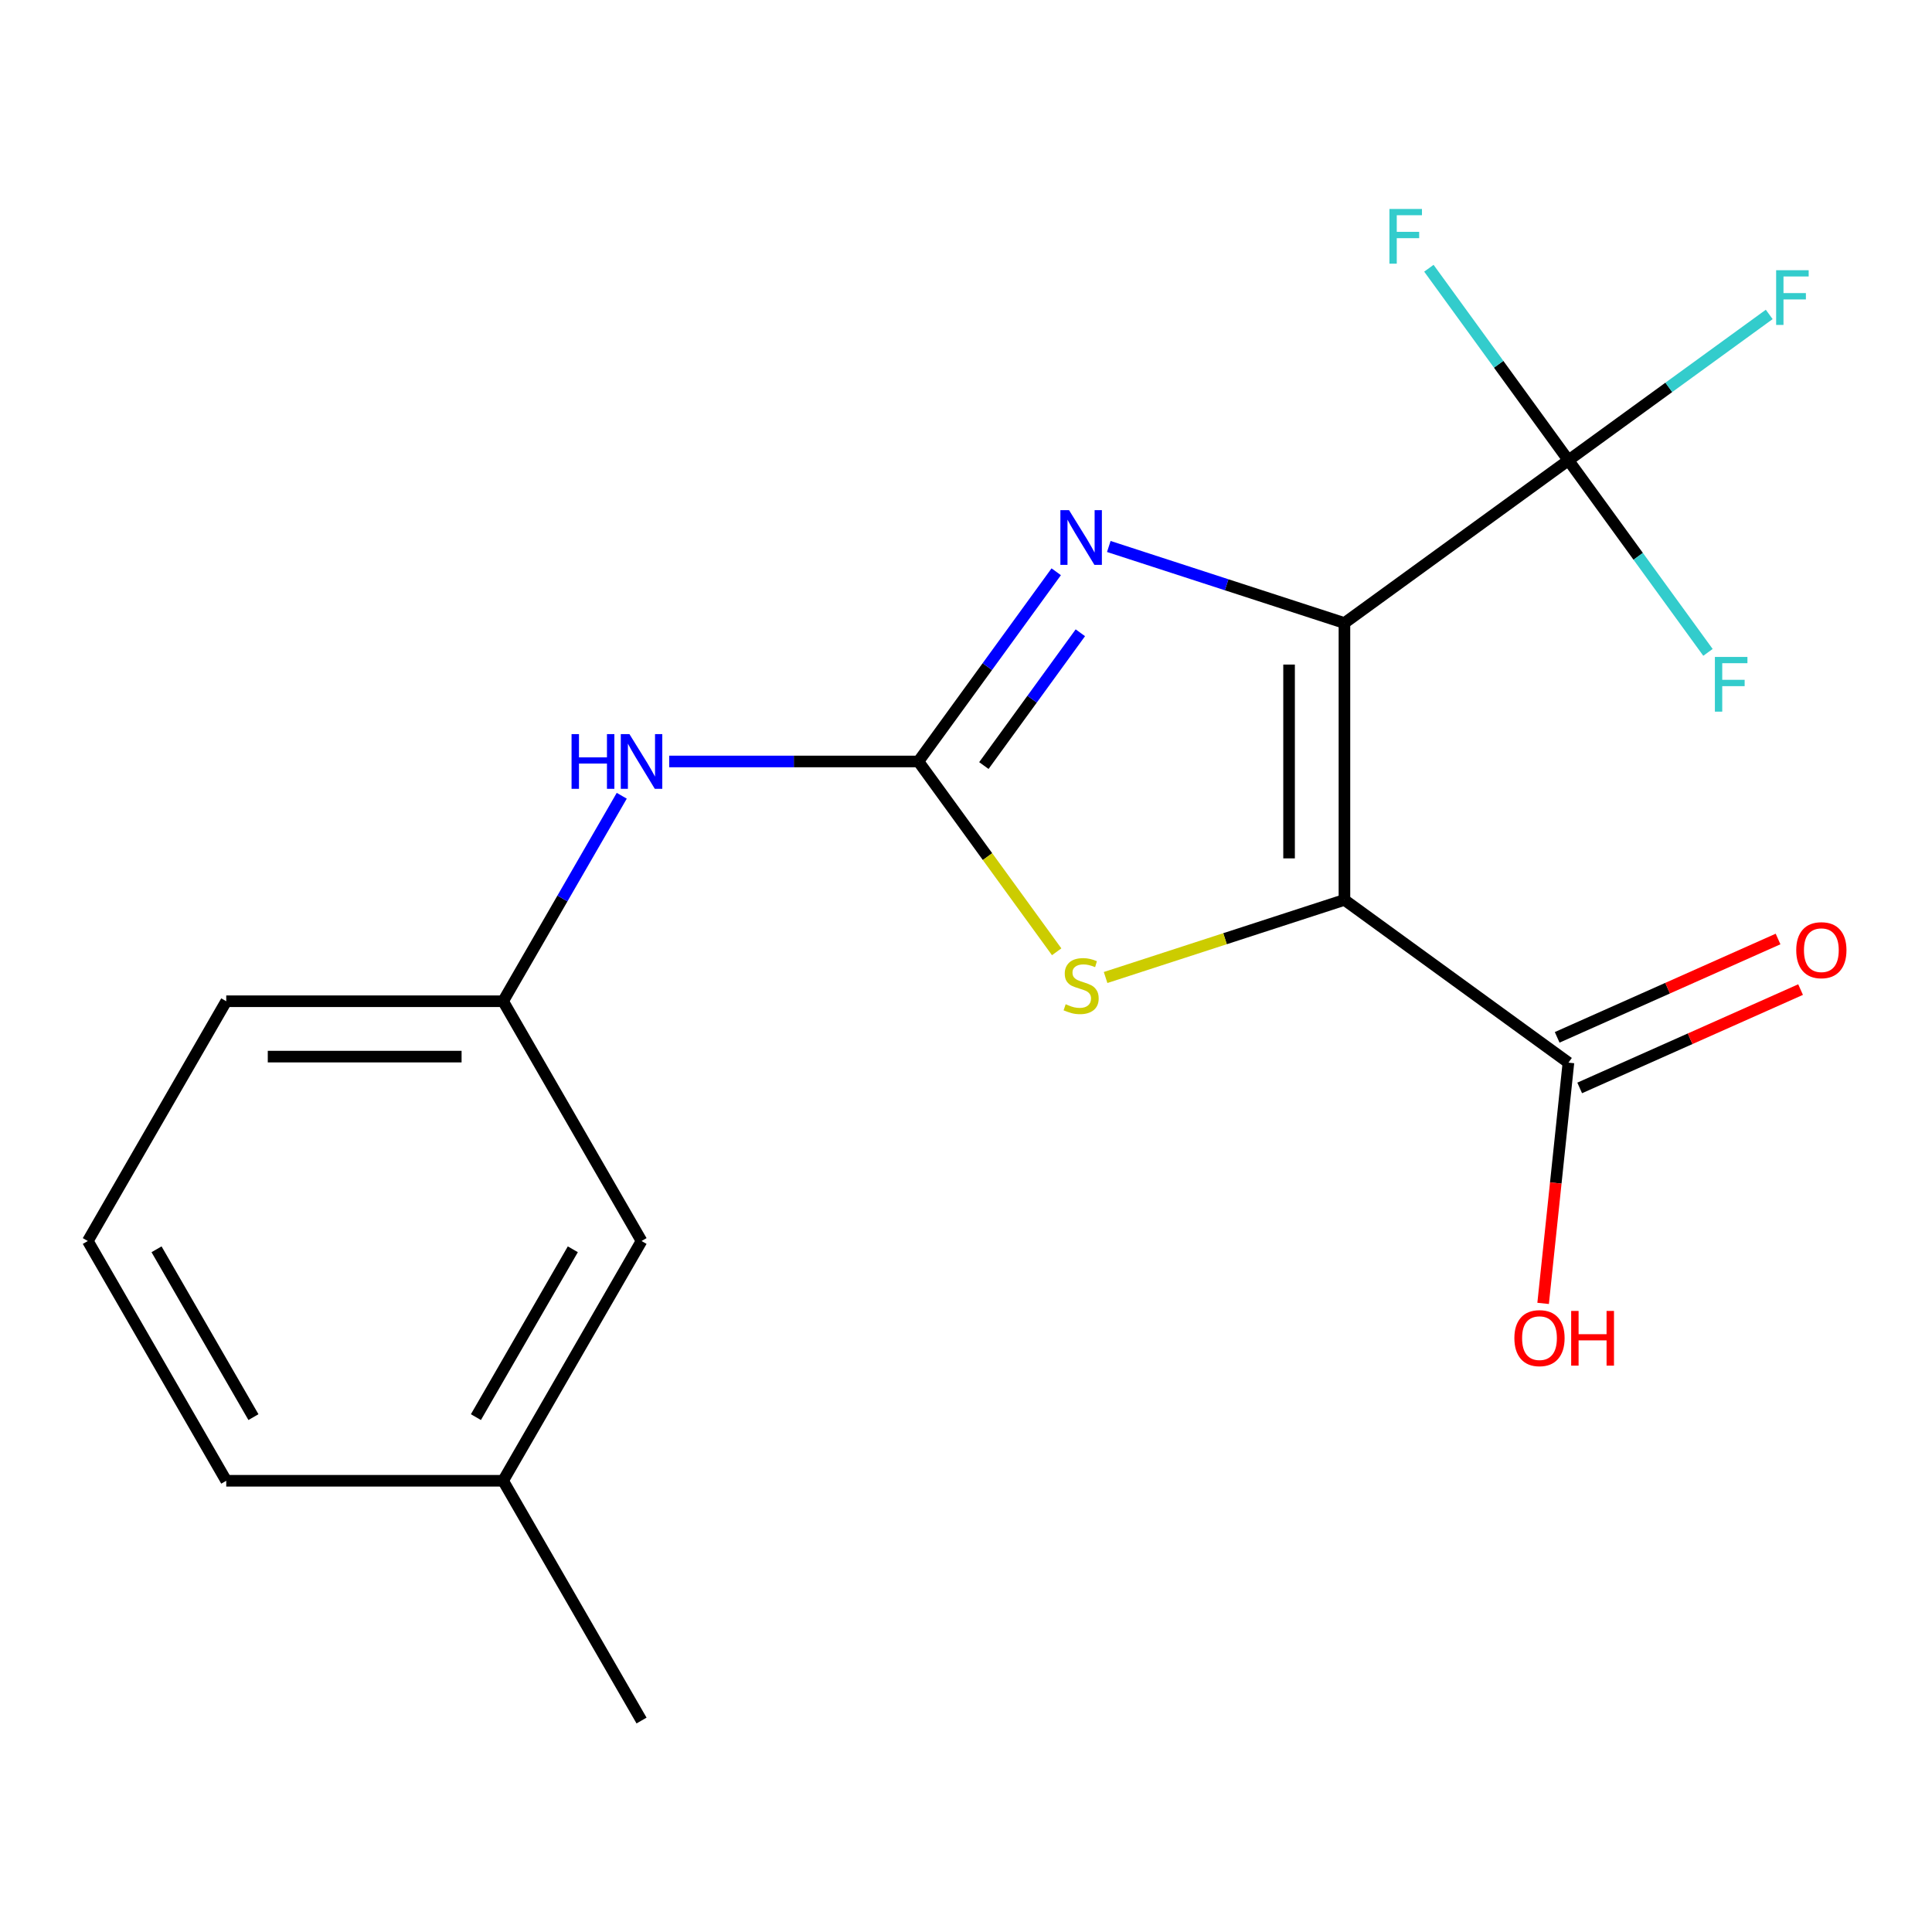 <?xml version='1.0' encoding='iso-8859-1'?>
<svg version='1.1' baseProfile='full'
              xmlns='http://www.w3.org/2000/svg'
                      xmlns:rdkit='http://www.rdkit.org/xml'
                      xmlns:xlink='http://www.w3.org/1999/xlink'
                  xml:space='preserve'
width='1000px' height='1000px' viewBox='0 0 1000 1000'>
<!-- END OF HEADER -->
<rect style='opacity:1.0;fill:#FFFFFF;stroke:none' width='1000' height='1000' x='0' y='0'> </rect>
<path class='bond-18' d='M 811.816,550.019 L 805.267,612.326' style='fill:none;fill-rule:evenodd;stroke:#000000;stroke-width:6px;stroke-linecap:butt;stroke-linejoin:miter;stroke-opacity:1' />
<path class='bond-18' d='M 805.267,612.326 L 798.718,674.634' style='fill:none;fill-rule:evenodd;stroke:#FF0000;stroke-width:6px;stroke-linecap:butt;stroke-linejoin:miter;stroke-opacity:1' />
<path class='bond-19' d='M 817.645,563.11 L 874.81,537.658' style='fill:none;fill-rule:evenodd;stroke:#000000;stroke-width:6px;stroke-linecap:butt;stroke-linejoin:miter;stroke-opacity:1' />
<path class='bond-19' d='M 874.81,537.658 L 931.975,512.207' style='fill:none;fill-rule:evenodd;stroke:#FF0000;stroke-width:6px;stroke-linecap:butt;stroke-linejoin:miter;stroke-opacity:1' />
<path class='bond-19' d='M 805.987,536.927 L 863.153,511.476' style='fill:none;fill-rule:evenodd;stroke:#000000;stroke-width:6px;stroke-linecap:butt;stroke-linejoin:miter;stroke-opacity:1' />
<path class='bond-19' d='M 863.153,511.476 L 920.318,486.024' style='fill:none;fill-rule:evenodd;stroke:#FF0000;stroke-width:6px;stroke-linecap:butt;stroke-linejoin:miter;stroke-opacity:1' />
<path class='bond-20' d='M 811.816,550.019 L 695.882,465.788' style='fill:none;fill-rule:evenodd;stroke:#000000;stroke-width:6px;stroke-linecap:butt;stroke-linejoin:miter;stroke-opacity:1' />
<path class='bond-3' d='M 260.408,518.24 L 332.059,642.344' style='fill:none;fill-rule:evenodd;stroke:#000000;stroke-width:6px;stroke-linecap:butt;stroke-linejoin:miter;stroke-opacity:1' />
<path class='bond-4' d='M 260.408,518.24 L 117.106,518.24' style='fill:none;fill-rule:evenodd;stroke:#000000;stroke-width:6px;stroke-linecap:butt;stroke-linejoin:miter;stroke-opacity:1' />
<path class='bond-4' d='M 238.913,546.9 L 138.601,546.9' style='fill:none;fill-rule:evenodd;stroke:#000000;stroke-width:6px;stroke-linecap:butt;stroke-linejoin:miter;stroke-opacity:1' />
<path class='bond-6' d='M 260.408,518.24 L 291.112,465.059' style='fill:none;fill-rule:evenodd;stroke:#000000;stroke-width:6px;stroke-linecap:butt;stroke-linejoin:miter;stroke-opacity:1' />
<path class='bond-6' d='M 291.112,465.059 L 321.816,411.879' style='fill:none;fill-rule:evenodd;stroke:#0000FF;stroke-width:6px;stroke-linecap:butt;stroke-linejoin:miter;stroke-opacity:1' />
<path class='bond-7' d='M 475.362,394.136 L 511.146,443.389' style='fill:none;fill-rule:evenodd;stroke:#000000;stroke-width:6px;stroke-linecap:butt;stroke-linejoin:miter;stroke-opacity:1' />
<path class='bond-7' d='M 511.146,443.389 L 546.93,492.642' style='fill:none;fill-rule:evenodd;stroke:#CCCC00;stroke-width:6px;stroke-linecap:butt;stroke-linejoin:miter;stroke-opacity:1' />
<path class='bond-8' d='M 475.362,394.136 L 511.032,345.041' style='fill:none;fill-rule:evenodd;stroke:#000000;stroke-width:6px;stroke-linecap:butt;stroke-linejoin:miter;stroke-opacity:1' />
<path class='bond-8' d='M 511.032,345.041 L 546.702,295.945' style='fill:none;fill-rule:evenodd;stroke:#0000FF;stroke-width:6px;stroke-linecap:butt;stroke-linejoin:miter;stroke-opacity:1' />
<path class='bond-8' d='M 509.25,396.254 L 534.219,361.887' style='fill:none;fill-rule:evenodd;stroke:#000000;stroke-width:6px;stroke-linecap:butt;stroke-linejoin:miter;stroke-opacity:1' />
<path class='bond-8' d='M 534.219,361.887 L 559.188,327.52' style='fill:none;fill-rule:evenodd;stroke:#0000FF;stroke-width:6px;stroke-linecap:butt;stroke-linejoin:miter;stroke-opacity:1' />
<path class='bond-12' d='M 475.362,394.136 L 410.872,394.136' style='fill:none;fill-rule:evenodd;stroke:#000000;stroke-width:6px;stroke-linecap:butt;stroke-linejoin:miter;stroke-opacity:1' />
<path class='bond-12' d='M 410.872,394.136 L 346.382,394.136' style='fill:none;fill-rule:evenodd;stroke:#0000FF;stroke-width:6px;stroke-linecap:butt;stroke-linejoin:miter;stroke-opacity:1' />
<path class='bond-2' d='M 332.059,642.344 L 260.408,766.447' style='fill:none;fill-rule:evenodd;stroke:#000000;stroke-width:6px;stroke-linecap:butt;stroke-linejoin:miter;stroke-opacity:1' />
<path class='bond-2' d='M 296.491,646.629 L 246.335,733.501' style='fill:none;fill-rule:evenodd;stroke:#000000;stroke-width:6px;stroke-linecap:butt;stroke-linejoin:miter;stroke-opacity:1' />
<path class='bond-0' d='M 117.106,518.24 L 45.455,642.344' style='fill:none;fill-rule:evenodd;stroke:#000000;stroke-width:6px;stroke-linecap:butt;stroke-linejoin:miter;stroke-opacity:1' />
<path class='bond-14' d='M 811.816,238.254 L 863.782,200.499' style='fill:none;fill-rule:evenodd;stroke:#000000;stroke-width:6px;stroke-linecap:butt;stroke-linejoin:miter;stroke-opacity:1' />
<path class='bond-14' d='M 863.782,200.499 L 915.747,162.743' style='fill:none;fill-rule:evenodd;stroke:#33CCCC;stroke-width:6px;stroke-linecap:butt;stroke-linejoin:miter;stroke-opacity:1' />
<path class='bond-15' d='M 811.816,238.254 L 775.702,188.547' style='fill:none;fill-rule:evenodd;stroke:#000000;stroke-width:6px;stroke-linecap:butt;stroke-linejoin:miter;stroke-opacity:1' />
<path class='bond-15' d='M 775.702,188.547 L 739.587,138.84' style='fill:none;fill-rule:evenodd;stroke:#33CCCC;stroke-width:6px;stroke-linecap:butt;stroke-linejoin:miter;stroke-opacity:1' />
<path class='bond-16' d='M 811.816,238.254 L 847.93,287.961' style='fill:none;fill-rule:evenodd;stroke:#000000;stroke-width:6px;stroke-linecap:butt;stroke-linejoin:miter;stroke-opacity:1' />
<path class='bond-16' d='M 847.93,287.961 L 884.044,337.668' style='fill:none;fill-rule:evenodd;stroke:#33CCCC;stroke-width:6px;stroke-linecap:butt;stroke-linejoin:miter;stroke-opacity:1' />
<path class='bond-17' d='M 811.816,238.254 L 695.882,322.485' style='fill:none;fill-rule:evenodd;stroke:#000000;stroke-width:6px;stroke-linecap:butt;stroke-linejoin:miter;stroke-opacity:1' />
<path class='bond-13' d='M 332.059,890.551 L 260.408,766.447' style='fill:none;fill-rule:evenodd;stroke:#000000;stroke-width:6px;stroke-linecap:butt;stroke-linejoin:miter;stroke-opacity:1' />
<path class='bond-5' d='M 260.408,766.447 L 117.106,766.447' style='fill:none;fill-rule:evenodd;stroke:#000000;stroke-width:6px;stroke-linecap:butt;stroke-linejoin:miter;stroke-opacity:1' />
<path class='bond-1' d='M 45.455,642.344 L 117.106,766.447' style='fill:none;fill-rule:evenodd;stroke:#000000;stroke-width:6px;stroke-linecap:butt;stroke-linejoin:miter;stroke-opacity:1' />
<path class='bond-1' d='M 81.023,646.629 L 131.179,733.501' style='fill:none;fill-rule:evenodd;stroke:#000000;stroke-width:6px;stroke-linecap:butt;stroke-linejoin:miter;stroke-opacity:1' />
<path class='bond-9' d='M 695.882,465.788 L 695.882,322.485' style='fill:none;fill-rule:evenodd;stroke:#000000;stroke-width:6px;stroke-linecap:butt;stroke-linejoin:miter;stroke-opacity:1' />
<path class='bond-9' d='M 667.221,444.292 L 667.221,343.98' style='fill:none;fill-rule:evenodd;stroke:#000000;stroke-width:6px;stroke-linecap:butt;stroke-linejoin:miter;stroke-opacity:1' />
<path class='bond-10' d='M 695.882,465.788 L 634.069,485.872' style='fill:none;fill-rule:evenodd;stroke:#000000;stroke-width:6px;stroke-linecap:butt;stroke-linejoin:miter;stroke-opacity:1' />
<path class='bond-10' d='M 634.069,485.872 L 572.256,505.956' style='fill:none;fill-rule:evenodd;stroke:#CCCC00;stroke-width:6px;stroke-linecap:butt;stroke-linejoin:miter;stroke-opacity:1' />
<path class='bond-11' d='M 695.882,322.485 L 634.899,302.671' style='fill:none;fill-rule:evenodd;stroke:#000000;stroke-width:6px;stroke-linecap:butt;stroke-linejoin:miter;stroke-opacity:1' />
<path class='bond-11' d='M 634.899,302.671 L 573.916,282.856' style='fill:none;fill-rule:evenodd;stroke:#0000FF;stroke-width:6px;stroke-linecap:butt;stroke-linejoin:miter;stroke-opacity:1' />
<path  class='atom-12' d='M 553.333 264.042
L 562.613 279.042
Q 563.533 280.522, 565.013 283.202
Q 566.493 285.882, 566.573 286.042
L 566.573 264.042
L 570.333 264.042
L 570.333 292.362
L 566.453 292.362
L 556.493 275.962
Q 555.333 274.042, 554.093 271.842
Q 552.893 269.642, 552.533 268.962
L 552.533 292.362
L 548.853 292.362
L 548.853 264.042
L 553.333 264.042
' fill='#0000FF'/>
<path  class='atom-13' d='M 551.593 519.79
Q 551.913 519.91, 553.233 520.47
Q 554.553 521.03, 555.993 521.39
Q 557.473 521.71, 558.913 521.71
Q 561.593 521.71, 563.153 520.43
Q 564.713 519.11, 564.713 516.83
Q 564.713 515.27, 563.913 514.31
Q 563.153 513.35, 561.953 512.83
Q 560.753 512.31, 558.753 511.71
Q 556.233 510.95, 554.713 510.23
Q 553.233 509.51, 552.153 507.99
Q 551.113 506.47, 551.113 503.91
Q 551.113 500.35, 553.513 498.15
Q 555.953 495.95, 560.753 495.95
Q 564.033 495.95, 567.753 497.51
L 566.833 500.59
Q 563.433 499.19, 560.873 499.19
Q 558.113 499.19, 556.593 500.35
Q 555.073 501.47, 555.113 503.43
Q 555.113 504.95, 555.873 505.87
Q 556.673 506.79, 557.793 507.31
Q 558.953 507.83, 560.873 508.43
Q 563.433 509.23, 564.953 510.03
Q 566.473 510.83, 567.553 512.47
Q 568.673 514.07, 568.673 516.83
Q 568.673 520.75, 566.033 522.87
Q 563.433 524.95, 559.073 524.95
Q 556.553 524.95, 554.633 524.39
Q 552.753 523.87, 550.513 522.95
L 551.593 519.79
' fill='#CCCC00'/>
<path  class='atom-14' d='M 919.33 139.863
L 936.17 139.863
L 936.17 143.103
L 923.13 143.103
L 923.13 151.703
L 934.73 151.703
L 934.73 154.983
L 923.13 154.983
L 923.13 168.183
L 919.33 168.183
L 919.33 139.863
' fill='#33CCCC'/>
<path  class='atom-15' d='M 719.165 108.16
L 736.005 108.16
L 736.005 111.4
L 722.965 111.4
L 722.965 120
L 734.565 120
L 734.565 123.28
L 722.965 123.28
L 722.965 136.48
L 719.165 136.48
L 719.165 108.16
' fill='#33CCCC'/>
<path  class='atom-16' d='M 887.627 340.028
L 904.467 340.028
L 904.467 343.268
L 891.427 343.268
L 891.427 351.868
L 903.027 351.868
L 903.027 355.148
L 891.427 355.148
L 891.427 368.348
L 887.627 368.348
L 887.627 340.028
' fill='#33CCCC'/>
<path  class='atom-17' d='M 295.839 379.976
L 299.679 379.976
L 299.679 392.016
L 314.159 392.016
L 314.159 379.976
L 317.999 379.976
L 317.999 408.296
L 314.159 408.296
L 314.159 395.216
L 299.679 395.216
L 299.679 408.296
L 295.839 408.296
L 295.839 379.976
' fill='#0000FF'/>
<path  class='atom-17' d='M 325.799 379.976
L 335.079 394.976
Q 335.999 396.456, 337.479 399.136
Q 338.959 401.816, 339.039 401.976
L 339.039 379.976
L 342.799 379.976
L 342.799 408.296
L 338.919 408.296
L 328.959 391.896
Q 327.799 389.976, 326.559 387.776
Q 325.359 385.576, 324.999 384.896
L 324.999 408.296
L 321.319 408.296
L 321.319 379.976
L 325.799 379.976
' fill='#0000FF'/>
<path  class='atom-18' d='M 783.837 692.616
Q 783.837 685.816, 787.197 682.016
Q 790.557 678.216, 796.837 678.216
Q 803.117 678.216, 806.477 682.016
Q 809.837 685.816, 809.837 692.616
Q 809.837 699.496, 806.437 703.416
Q 803.037 707.296, 796.837 707.296
Q 790.597 707.296, 787.197 703.416
Q 783.837 699.536, 783.837 692.616
M 796.837 704.096
Q 801.157 704.096, 803.477 701.216
Q 805.837 698.296, 805.837 692.616
Q 805.837 687.056, 803.477 684.256
Q 801.157 681.416, 796.837 681.416
Q 792.517 681.416, 790.157 684.216
Q 787.837 687.016, 787.837 692.616
Q 787.837 698.336, 790.157 701.216
Q 792.517 704.096, 796.837 704.096
' fill='#FF0000'/>
<path  class='atom-18' d='M 813.237 678.536
L 817.077 678.536
L 817.077 690.576
L 831.557 690.576
L 831.557 678.536
L 835.397 678.536
L 835.397 706.856
L 831.557 706.856
L 831.557 693.776
L 817.077 693.776
L 817.077 706.856
L 813.237 706.856
L 813.237 678.536
' fill='#FF0000'/>
<path  class='atom-19' d='M 929.729 491.812
Q 929.729 485.012, 933.089 481.212
Q 936.449 477.412, 942.729 477.412
Q 949.009 477.412, 952.369 481.212
Q 955.729 485.012, 955.729 491.812
Q 955.729 498.692, 952.329 502.612
Q 948.929 506.492, 942.729 506.492
Q 936.489 506.492, 933.089 502.612
Q 929.729 498.732, 929.729 491.812
M 942.729 503.292
Q 947.049 503.292, 949.369 500.412
Q 951.729 497.492, 951.729 491.812
Q 951.729 486.252, 949.369 483.452
Q 947.049 480.612, 942.729 480.612
Q 938.409 480.612, 936.049 483.412
Q 933.729 486.212, 933.729 491.812
Q 933.729 497.532, 936.049 500.412
Q 938.409 503.292, 942.729 503.292
' fill='#FF0000'/>
</svg>
